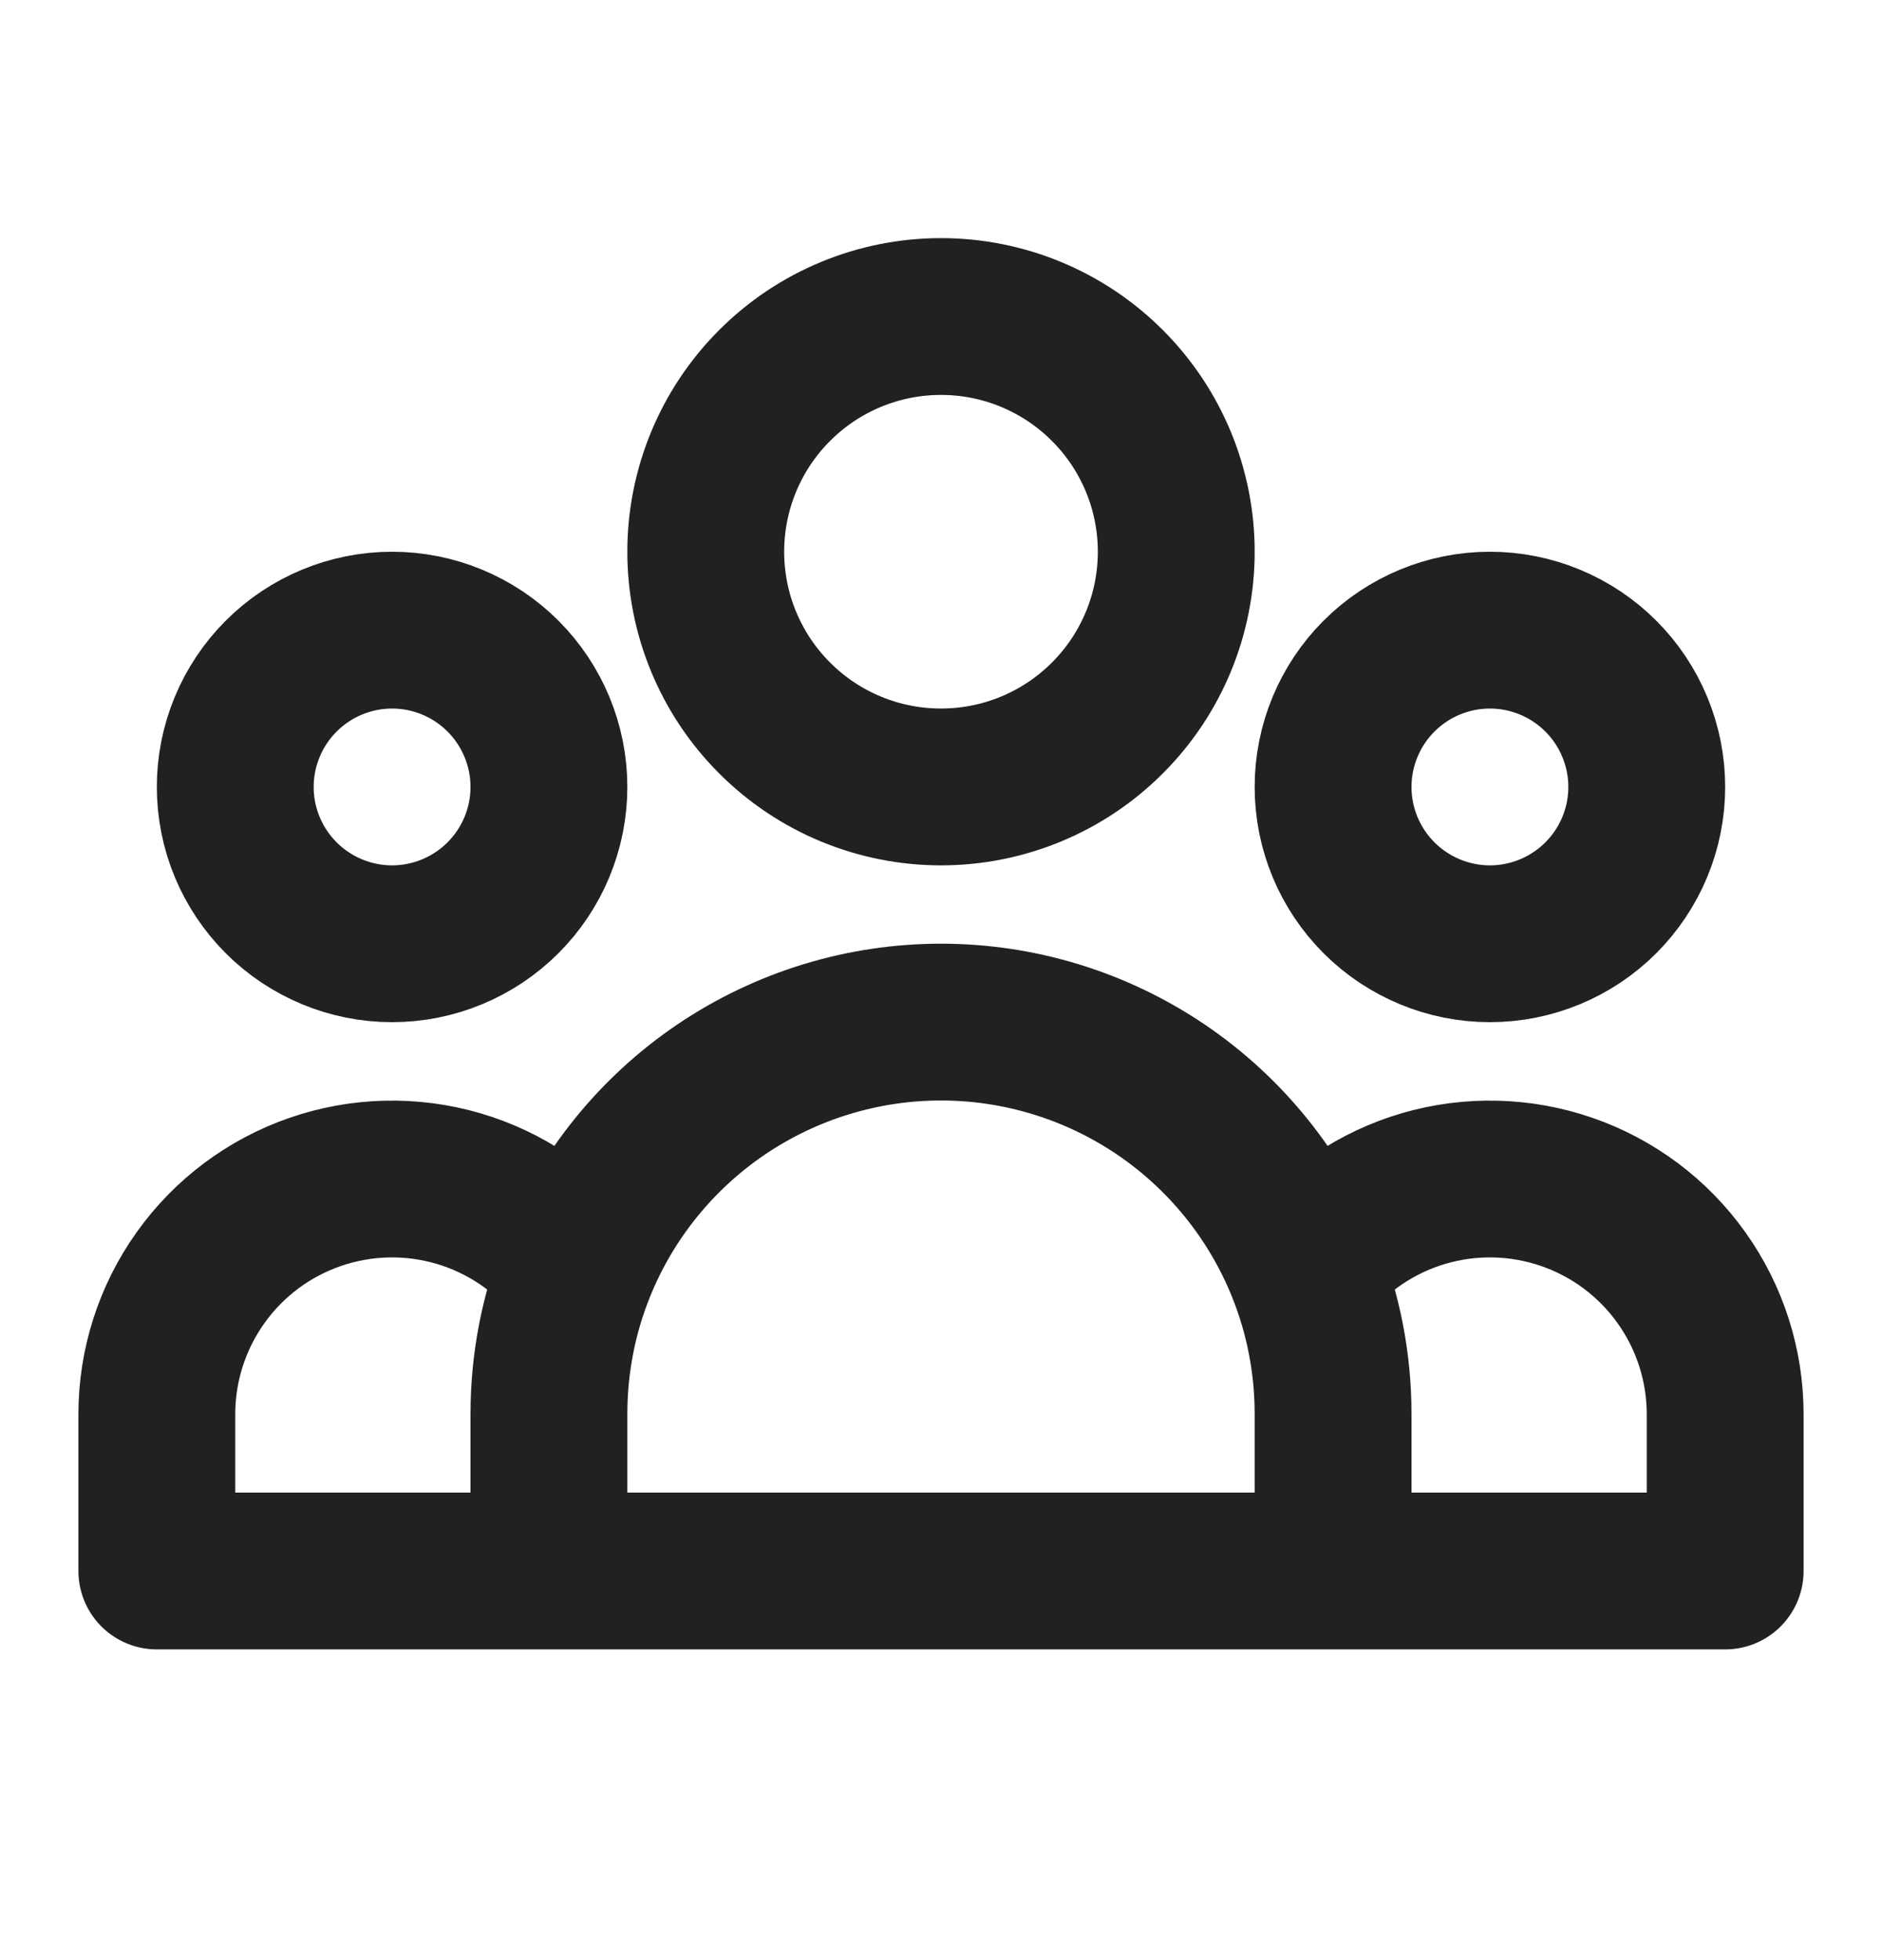 <svg width="24" height="25" viewBox="0 0 24 25" fill="none" xmlns="http://www.w3.org/2000/svg">
<path d="M17 20.037H22V18.037C22 17.414 21.806 16.806 21.444 16.298C21.083 15.79 20.572 15.407 19.983 15.203C19.394 14.999 18.756 14.983 18.157 15.158C17.559 15.333 17.03 15.691 16.644 16.18M17 20.037H7M17 20.037V18.037C17 17.381 16.874 16.754 16.644 16.18M16.644 16.18C16.273 15.252 15.632 14.457 14.804 13.896C13.976 13.336 13 13.036 12 13.036C11 13.036 10.024 13.336 9.196 13.896C8.368 14.457 7.727 15.252 7.356 16.18M7 20.037H2V18.037C2 17.414 2.194 16.806 2.556 16.298C2.917 15.79 3.428 15.407 4.017 15.203C4.606 14.999 5.244 14.983 5.843 15.158C6.441 15.333 6.97 15.691 7.356 16.18M7 20.037V18.037C7 17.381 7.126 16.754 7.356 16.18M15 7.037C15 7.833 14.684 8.596 14.121 9.158C13.559 9.721 12.796 10.037 12 10.037C11.204 10.037 10.441 9.721 9.879 9.158C9.316 8.596 9 7.833 9 7.037C9 6.241 9.316 5.478 9.879 4.916C10.441 4.353 11.204 4.037 12 4.037C12.796 4.037 13.559 4.353 14.121 4.916C14.684 5.478 15 6.241 15 7.037ZM21 10.037C21 10.568 20.789 11.076 20.414 11.451C20.039 11.826 19.53 12.037 19 12.037C18.47 12.037 17.961 11.826 17.586 11.451C17.211 11.076 17 10.568 17 10.037C17 9.507 17.211 8.998 17.586 8.623C17.961 8.248 18.47 8.037 19 8.037C19.53 8.037 20.039 8.248 20.414 8.623C20.789 8.998 21 9.507 21 10.037ZM7 10.037C7 10.568 6.789 11.076 6.414 11.451C6.039 11.826 5.53 12.037 5 12.037C4.47 12.037 3.961 11.826 3.586 11.451C3.211 11.076 3 10.568 3 10.037C3 9.507 3.211 8.998 3.586 8.623C3.961 8.248 4.47 8.037 5 8.037C5.53 8.037 6.039 8.248 6.414 8.623C6.789 8.998 7 9.507 7 10.037Z" stroke="#212121" stroke-width="2" stroke-linecap="round" stroke-linejoin="round"/>
</svg>

